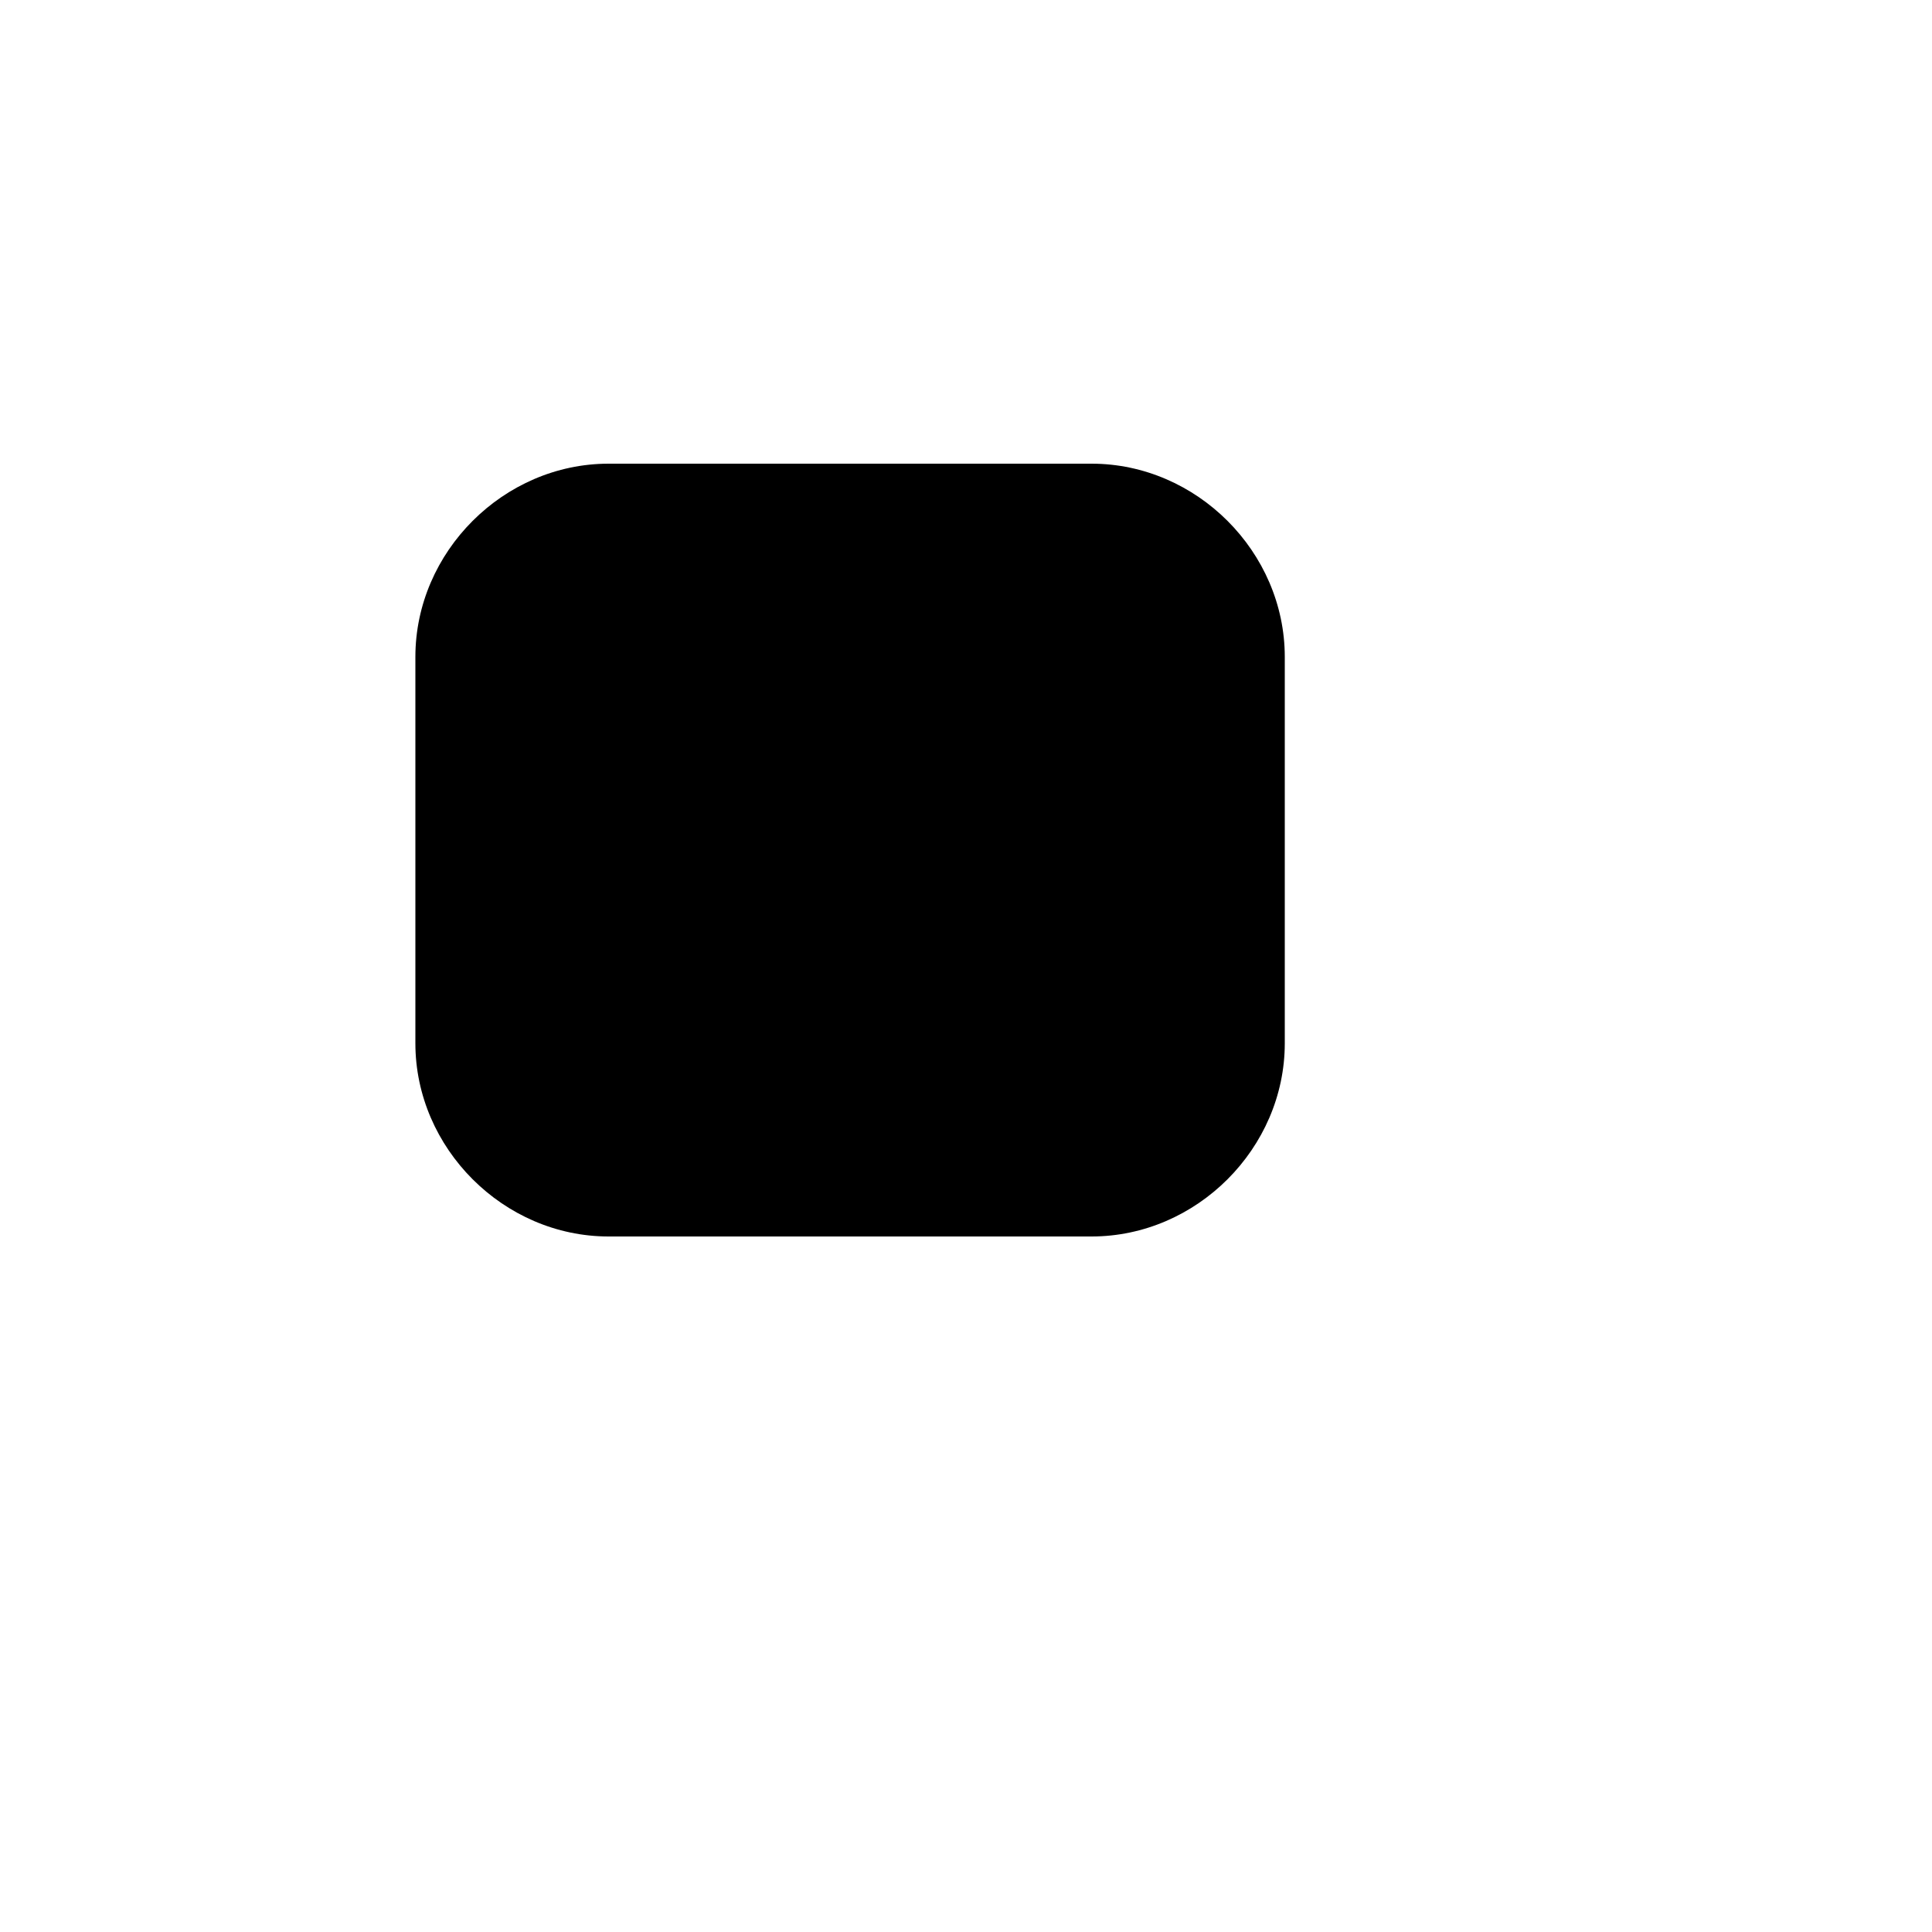 <svg xmlns="http://www.w3.org/2000/svg" version="1.1" xmlns:xlink="http://www.w3.org/1999/xlink" width="100%" height="100%" id="svgWorkerArea" viewBox="-25 -25 625 625" xmlns:idraw="https://idraw.muisca.co" style="background: white;"><defs id="defsdoc"><pattern id="patternBool" x="0" y="0" width="10" height="10" patternUnits="userSpaceOnUse" patternTransform="rotate(35)"><circle cx="5" cy="5" r="4" style="stroke: none;fill: #ff000070;"></circle></pattern></defs><g id="fileImp-516001773" class="cosito"><path id="pathImp-21369505" fill="none" stroke="none" class="grouped" d="M62.5 62.5C62.5 62.5 437.5 62.5 437.5 62.5 437.5 62.5 437.5 437.5 437.5 437.5 437.5 437.5 62.5 437.5 62.5 437.5 62.5 437.5 62.5 62.5 62.5 62.5"></path><path id="pathImp-48900966" class="grouped" d="M390.625 218.75C390.625 218.75 109.375 218.75 109.375 218.75"></path><path id="rectImp-692776169" class="grouped" d="M109.375 187.5C109.375 153.539 137.914 125 171.875 125 171.875 125 328.125 125 328.125 125 362.086 125 390.625 153.539 390.625 187.5 390.625 187.5 390.625 312.5 390.625 312.5 390.625 346.461 362.086 375 328.125 375 328.125 375 171.875 375 171.875 375 137.914 375 109.375 346.461 109.375 312.5 109.375 312.5 109.375 187.5 109.375 187.5 109.375 187.5 109.375 187.5 109.375 187.5"></path><path id="pathImp-684635051" class="grouped" d="M171.875 218.75C171.875 218.75 171.875 242.188 171.875 242.188 171.875 255.131 182.369 265.625 195.312 265.625 195.312 265.625 304.688 265.625 304.688 265.625 317.631 265.625 328.125 255.131 328.125 242.188 328.125 242.188 328.125 218.75 328.125 218.75"></path></g></svg>